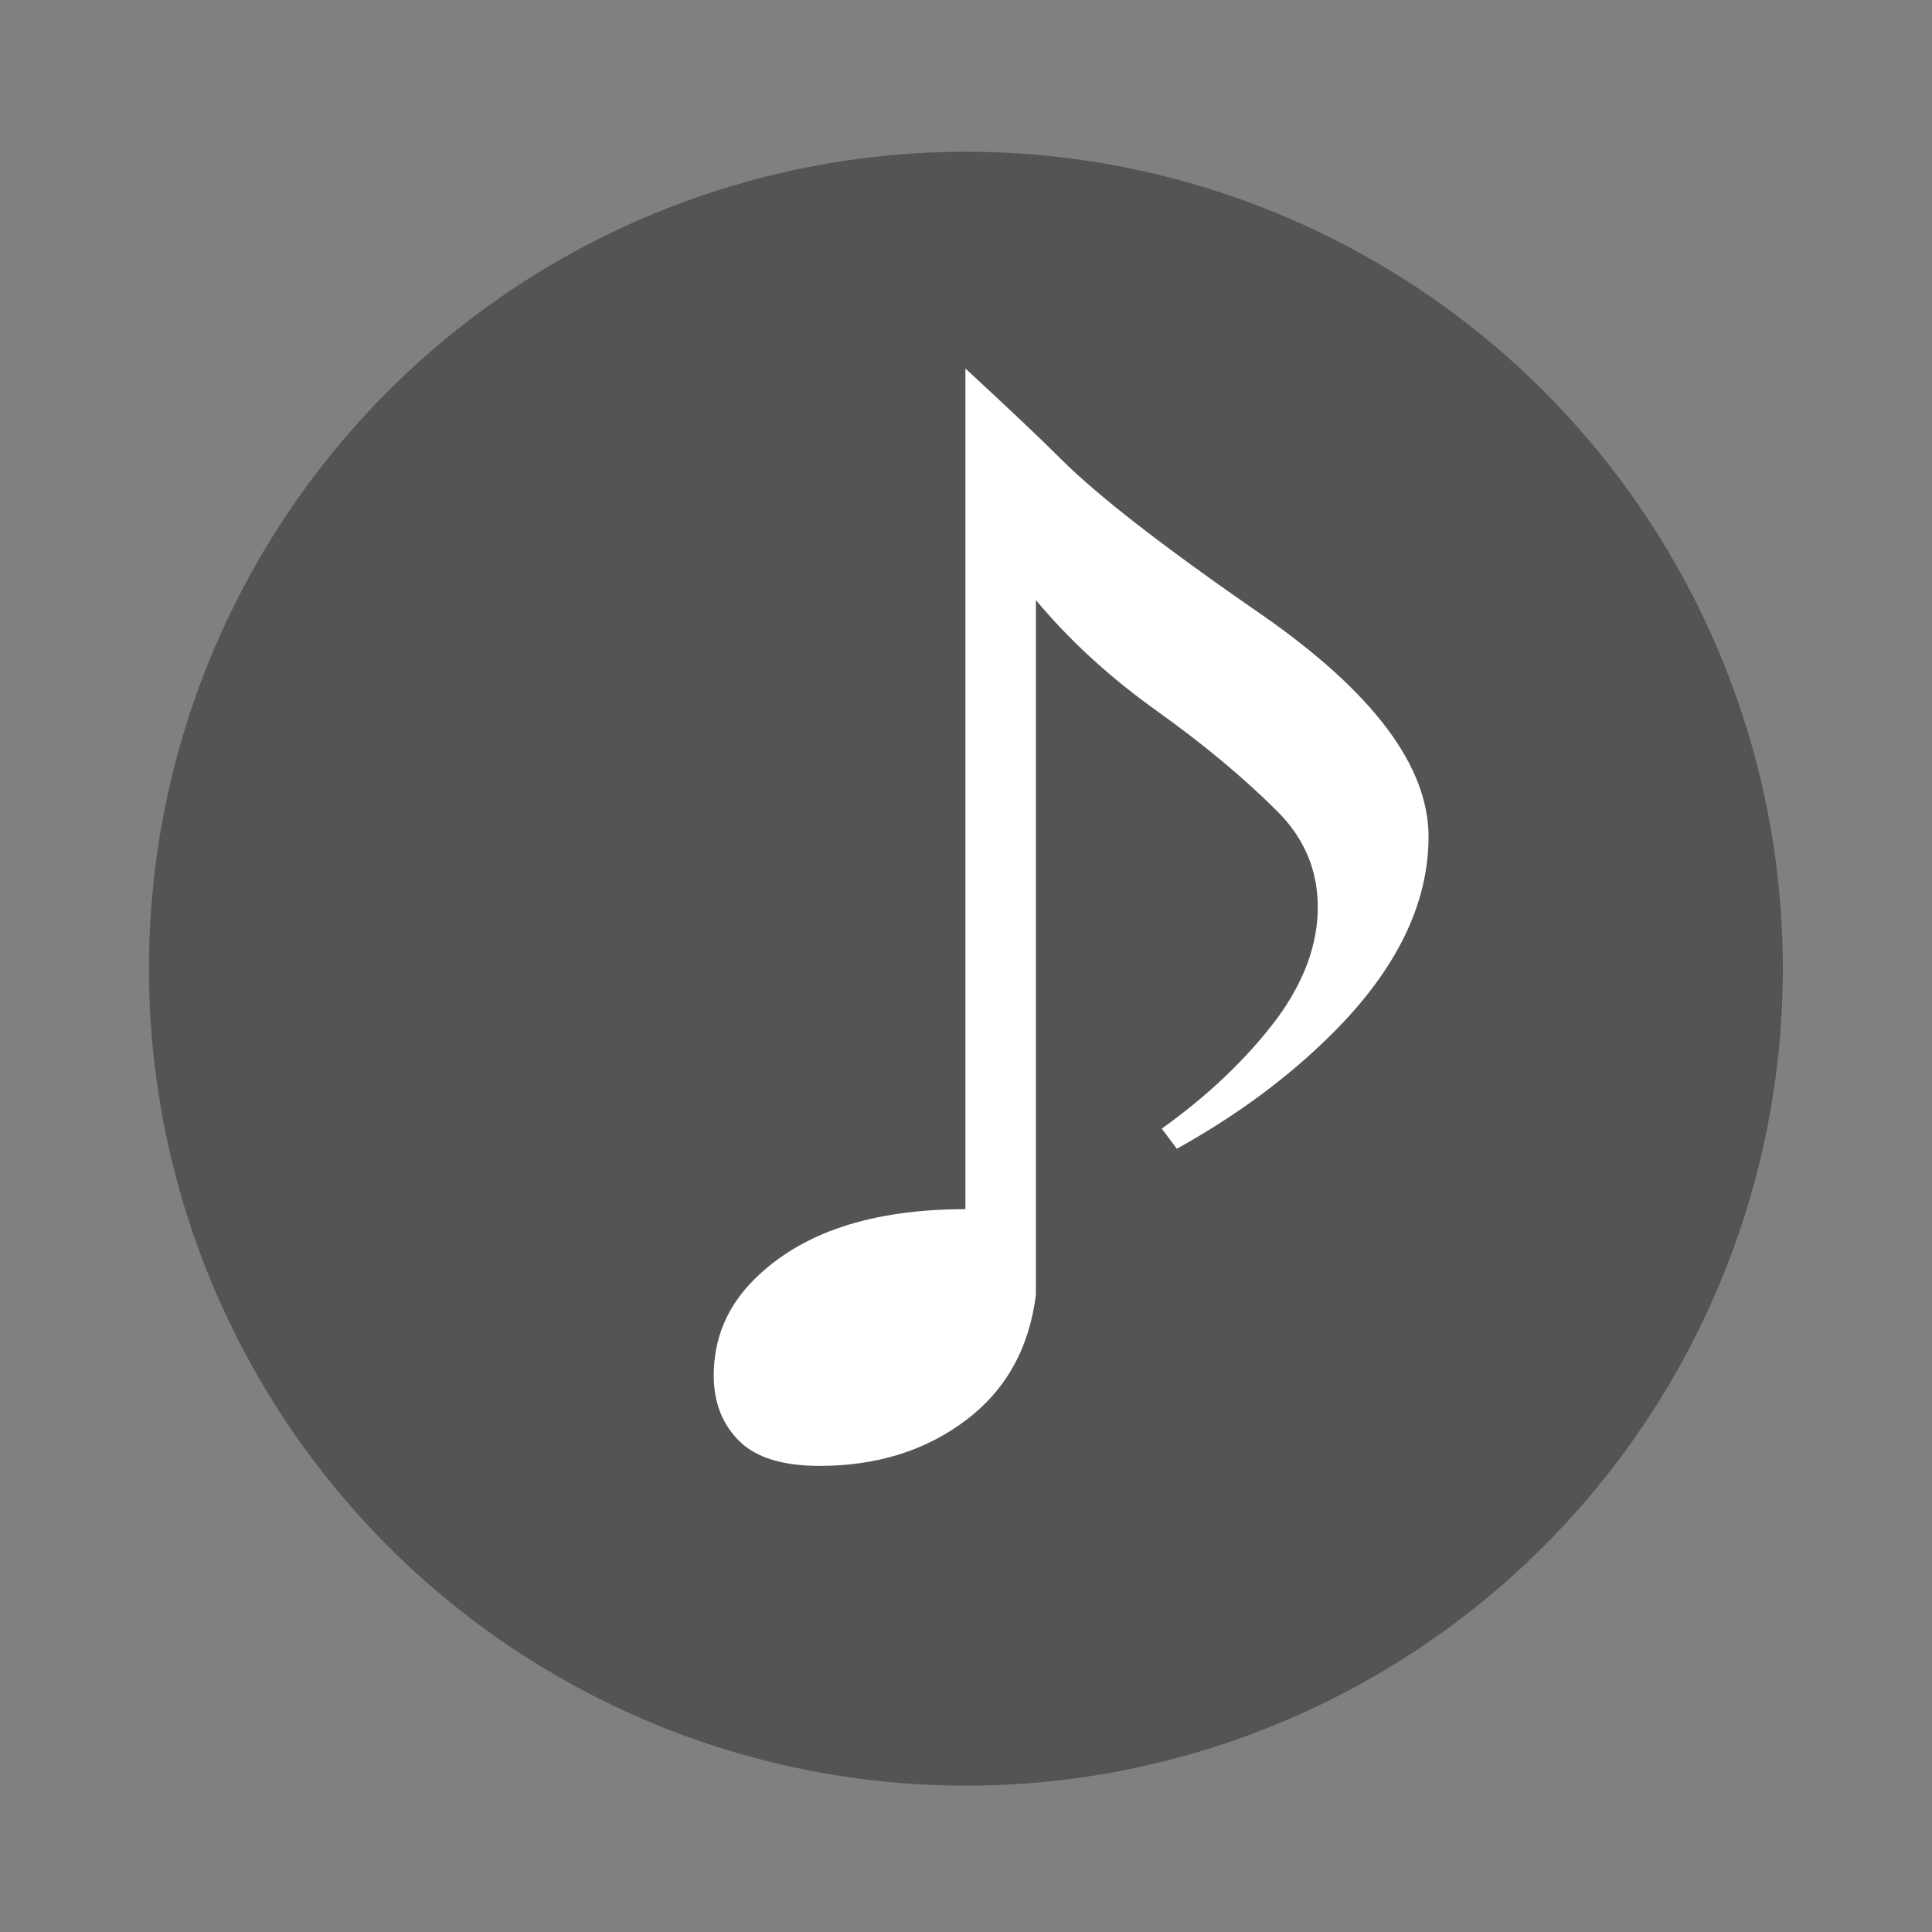 <?xml version="1.0" encoding="utf-8"?>
<!-- Generator: Adobe Illustrator 12.0.0, SVG Export Plug-In . SVG Version: 6.00 Build 51448)  -->
<!DOCTYPE svg PUBLIC "-//W3C//DTD SVG 1.1//EN" "http://www.w3.org/Graphics/SVG/1.1/DTD/svg11.dtd">
<svg  version="1.1" id="レイヤー_1" xmlns="http://www.w3.org/2000/svg" xmlns:xlink="http://www.w3.org/1999/xlink" width="512" height="512" viewBox="0 0 512 512"
	 overflow="visible" enable-background="new 0 0 512 512" xml:space="preserve">
<rect x="0" y="0" width="512" height="512" fill="#808080" stroke="none"/>
<circle fill="#545454" cx="255.973" cy="256.717" r="216.5"/>
<g>
	<path fill="#FFFFFF" d="M274.527,343.118c-1.781,14.234-8.004,25.348-18.676,33.352s-23.57,12.008-38.688,12.008
		c-9.781,0-16.898-2.227-21.344-6.672s-6.668-10.227-6.668-17.34c0-9.781,3.555-18.23,10.672-25.348
		c12.449-12.449,31.125-18.676,56.027-18.676V97.665c11.559,10.672,20.008,18.676,25.344,24.012
		c9.781,9.785,27.57,23.57,53.359,41.355c29.348,20.453,44.023,40.02,44.023,58.695c0,17.789-8.449,35.129-25.348,52.024
		c-11.563,11.563-25.344,21.793-41.352,30.684l-4.004-5.336c12.449-8.891,22.676-18.676,30.684-29.348
		c7.113-9.781,10.672-19.567,10.672-29.348s-3.559-18.23-10.672-25.348c-8.895-8.891-19.566-17.785-32.016-26.68
		c-12.453-8.891-23.125-18.676-32.016-29.348V343.118z"/>
</g>
</svg>

